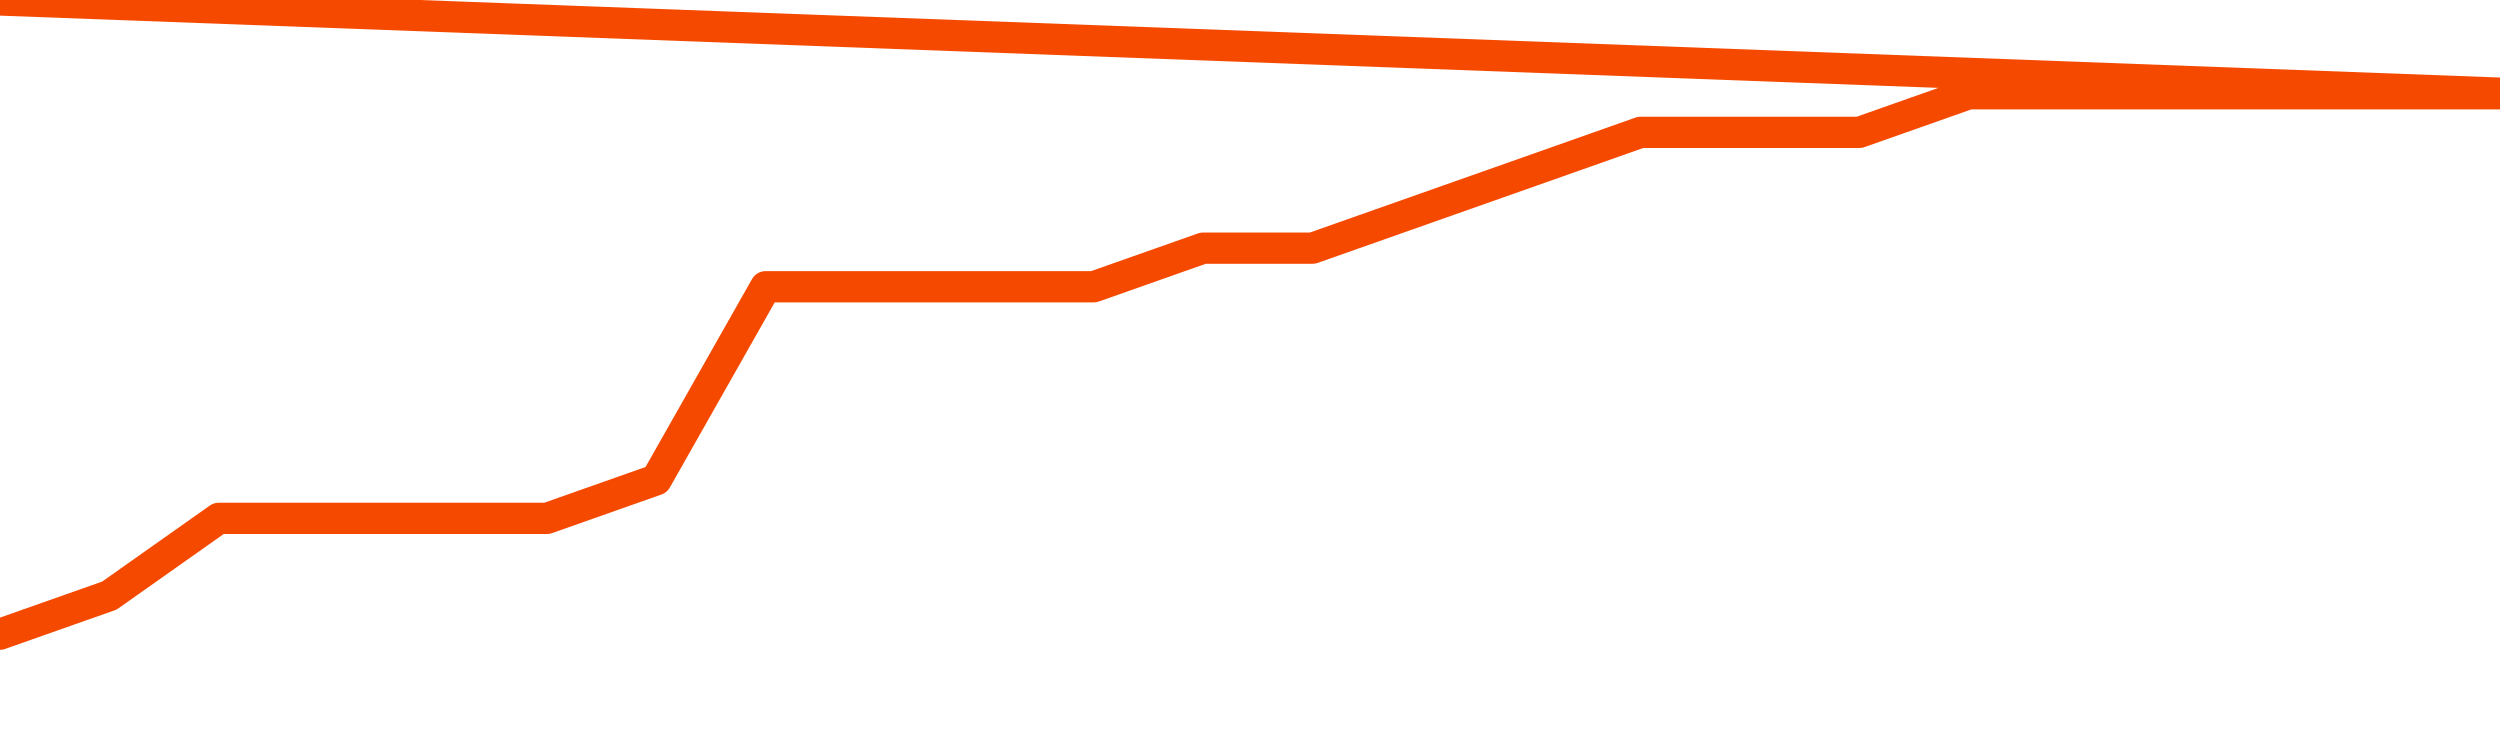       <svg
        version="1.1"
        xmlns="http://www.w3.org/2000/svg"
        width="80"
        height="24"
        viewBox="0 0 80 24">
        <path
          fill="url(#gradient)"
          fill-opacity="0.56"
          stroke="none"
          d="M 0,26 0.0,20.294 3.5,19.059 7.0,16.588 10.5,16.588 14.0,16.588 17.5,16.588 21.0,15.353 24.5,9.176 28.0,9.176 31.5,9.176 35.0,9.176 38.5,7.941 42.0,7.941 45.5,6.706 49.0,5.471 52.5,4.235 56.0,4.235 59.5,4.235 63.0,3.0 66.5,3.0 70.0,3.0 73.5,3.0 77.0,3.0 80.5,3.0 82,26 Z"
        />
        <path
          fill="none"
          stroke="#F64900"
          stroke-width="1"
          stroke-linejoin="round"
          stroke-linecap="round"
          d="M 0.0,20.294 3.5,19.059 7.0,16.588 10.5,16.588 14.0,16.588 17.5,16.588 21.0,15.353 24.5,9.176 28.0,9.176 31.5,9.176 35.0,9.176 38.5,7.941 42.0,7.941 45.5,6.706 49.0,5.471 52.5,4.235 56.0,4.235 59.5,4.235 63.0,3.0 66.5,3.0 70.0,3.0 73.5,3.0 77.0,3.0 80.5,3.0.join(' ') }"
        />
      </svg>
